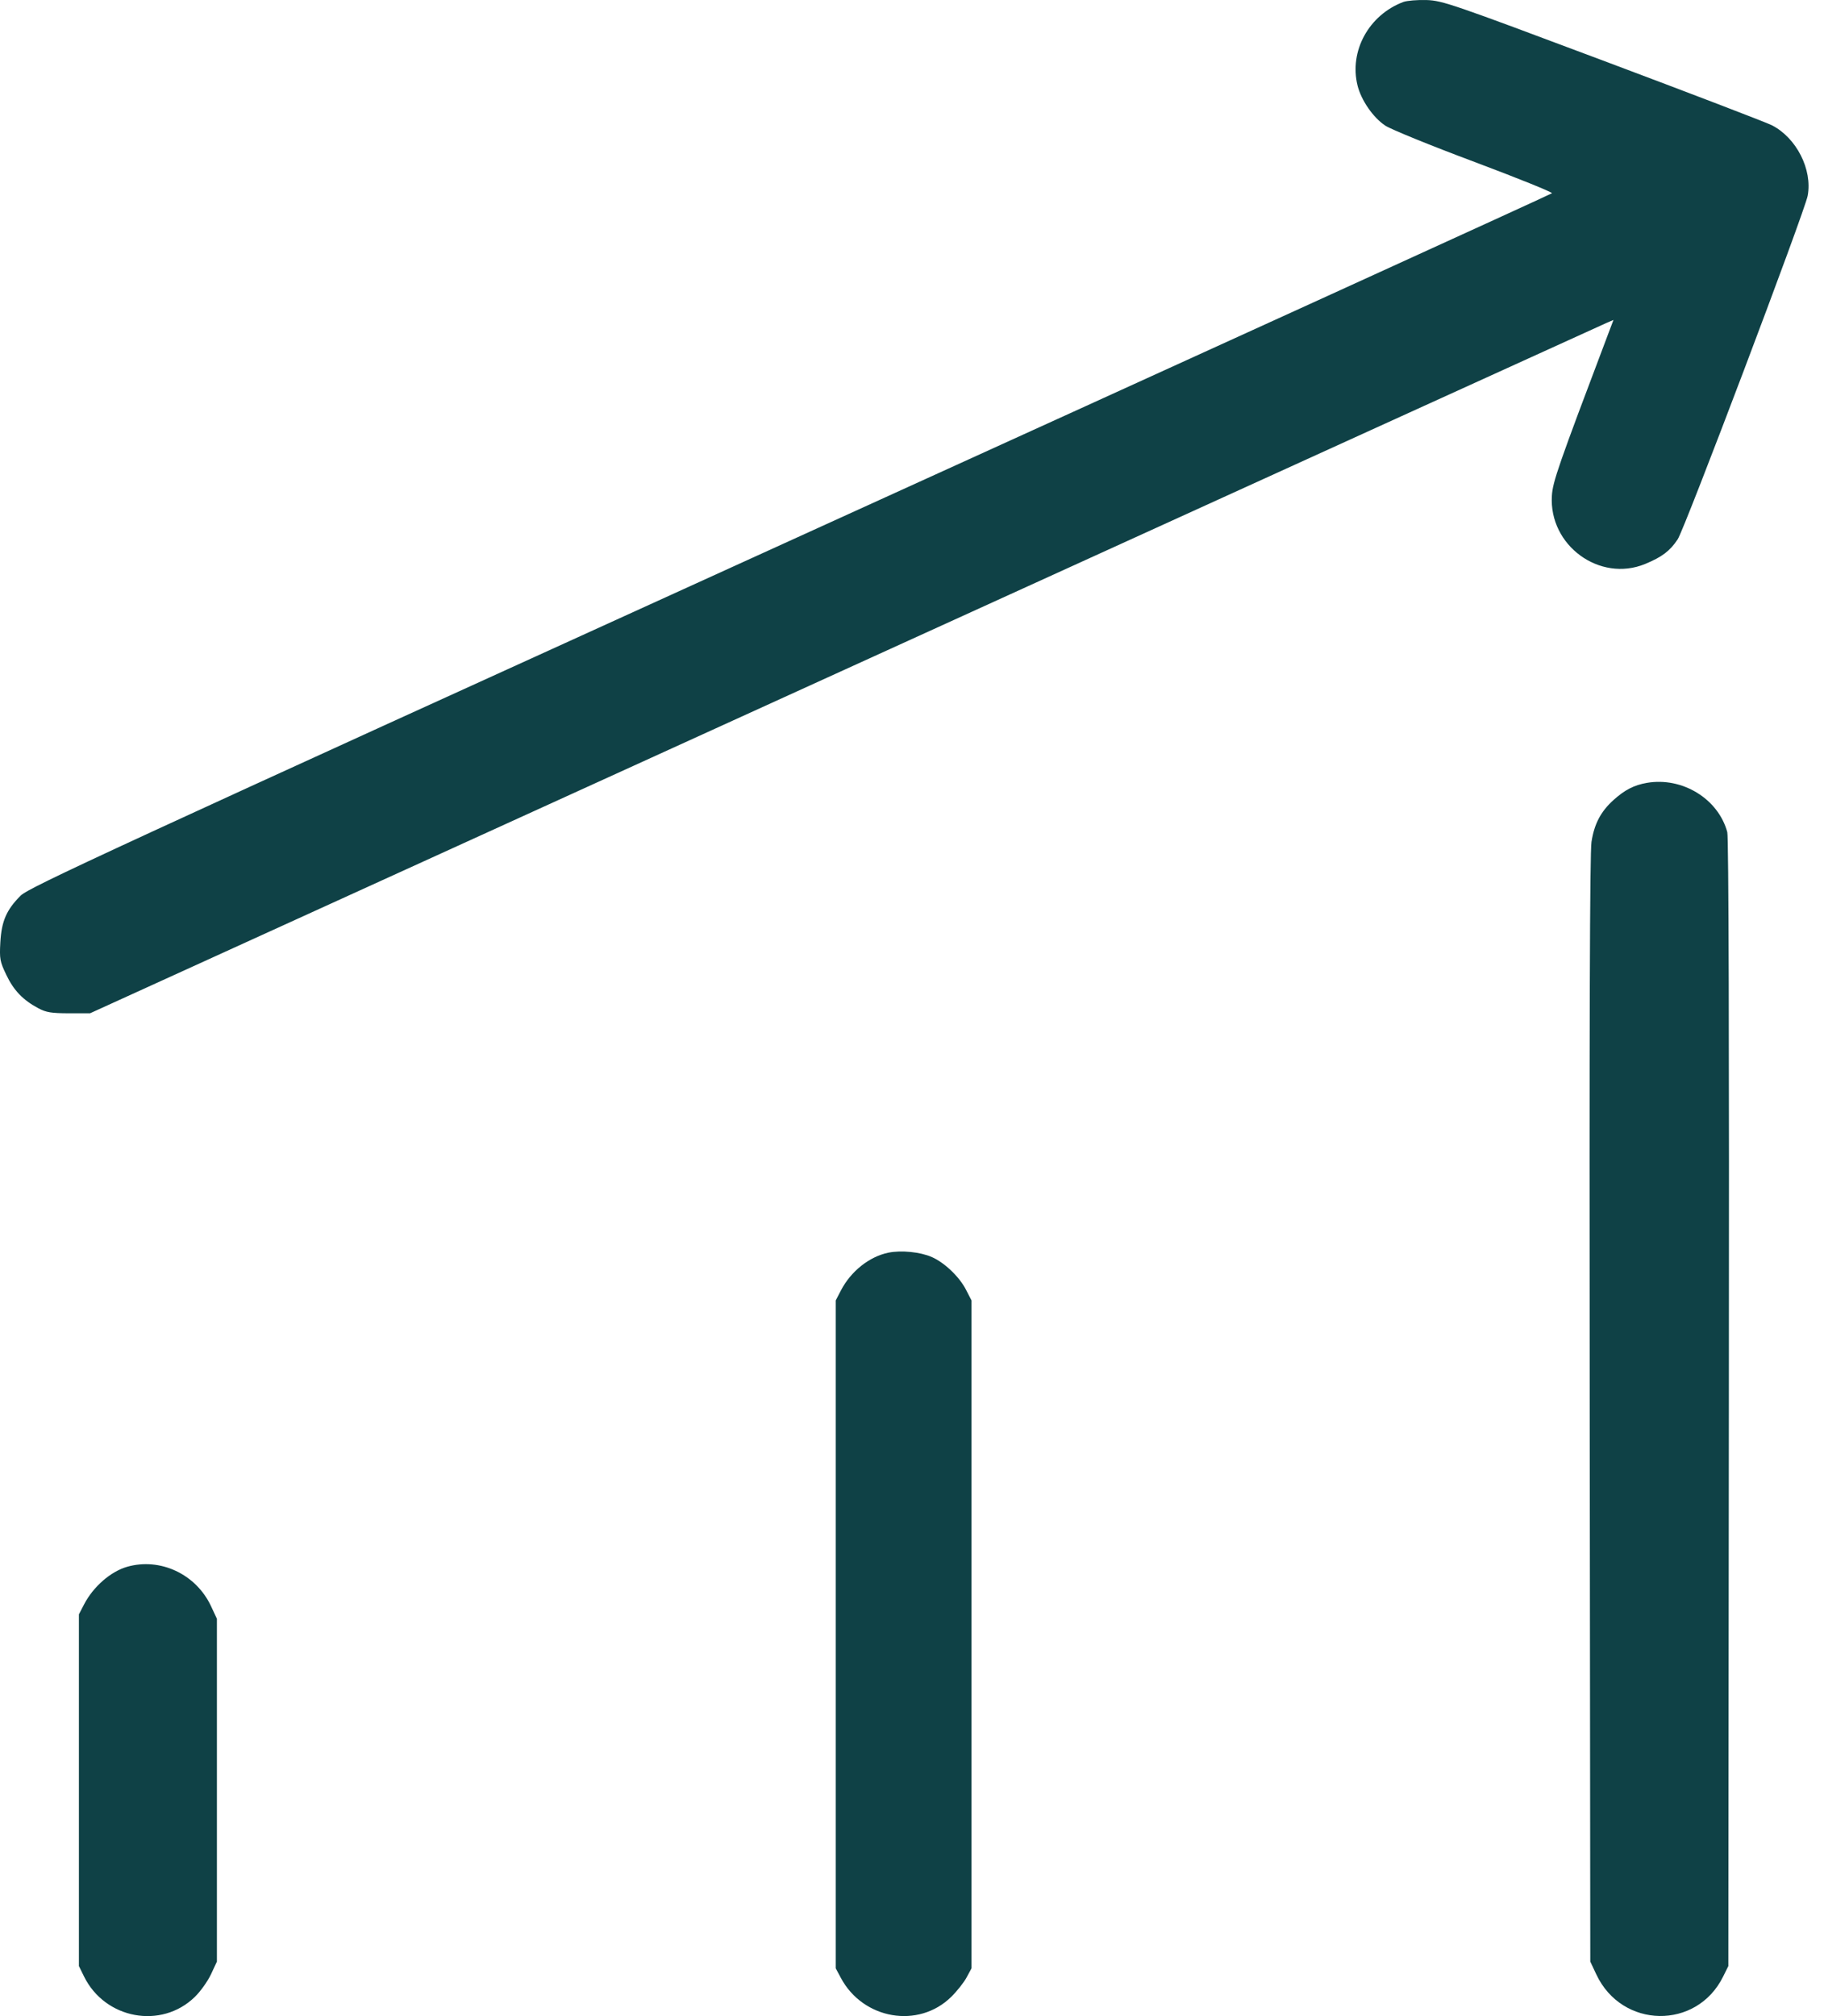 <svg width="38" height="42" viewBox="0 0 38 42" fill="none" xmlns="http://www.w3.org/2000/svg">
<path fill-rule="evenodd" clip-rule="evenodd" d="M29.236 0.041C28.517 0.312 28.105 1.064 28.282 1.781C28.358 2.089 28.607 2.449 28.86 2.617C28.976 2.694 29.813 3.035 30.72 3.374C31.626 3.714 32.352 4.007 32.332 4.026C32.313 4.045 25.17 7.302 16.46 11.263C2.245 17.728 0.604 18.485 0.43 18.658C0.135 18.952 0.032 19.19 0.007 19.631C-0.012 19.978 -0.002 20.03 0.132 20.31C0.285 20.632 0.48 20.835 0.799 21.004C0.962 21.091 1.069 21.108 1.435 21.109L1.876 21.109L17.596 13.951C26.243 10.014 33.384 6.764 33.465 6.729L33.614 6.665L33.496 6.977C32.459 9.719 32.349 10.034 32.331 10.328C32.266 11.362 33.326 12.138 34.273 11.749C34.624 11.604 34.79 11.479 34.952 11.235C35.099 11.013 37.598 4.408 37.66 4.078C37.762 3.531 37.425 2.869 36.911 2.608C36.796 2.55 35.21 1.942 33.386 1.258C30.252 0.082 30.052 0.013 29.723 0.001C29.532 -0.005 29.313 0.013 29.236 0.041ZM34.309 16.309C34.041 16.356 33.849 16.455 33.613 16.668C33.349 16.906 33.213 17.166 33.156 17.539C33.121 17.765 33.11 21.344 33.119 29.364L33.131 40.864L33.256 41.13C33.788 42.266 35.349 42.292 35.899 41.175L36.007 40.957L36.018 29.231C36.026 21.67 36.014 17.444 35.985 17.335C35.798 16.641 35.047 16.181 34.309 16.309ZM18.508 26.096C18.11 26.178 17.727 26.483 17.519 26.883L17.411 27.091V34.047V41.004L17.518 41.204C17.981 42.071 19.137 42.269 19.818 41.598C19.938 41.48 20.082 41.298 20.138 41.193L20.24 41.004V34.047V27.091L20.125 26.868C19.988 26.6 19.678 26.303 19.413 26.187C19.172 26.081 18.773 26.041 18.508 26.096ZM2.647 32.64C2.305 32.739 1.943 33.054 1.752 33.422L1.644 33.63V37.294V40.957L1.751 41.175C2.188 42.062 3.36 42.279 4.057 41.602C4.175 41.488 4.326 41.276 4.395 41.13L4.519 40.864V37.294V33.723L4.396 33.459C4.083 32.791 3.336 32.442 2.647 32.64Z" fill="#0F4146"/>
</svg>
